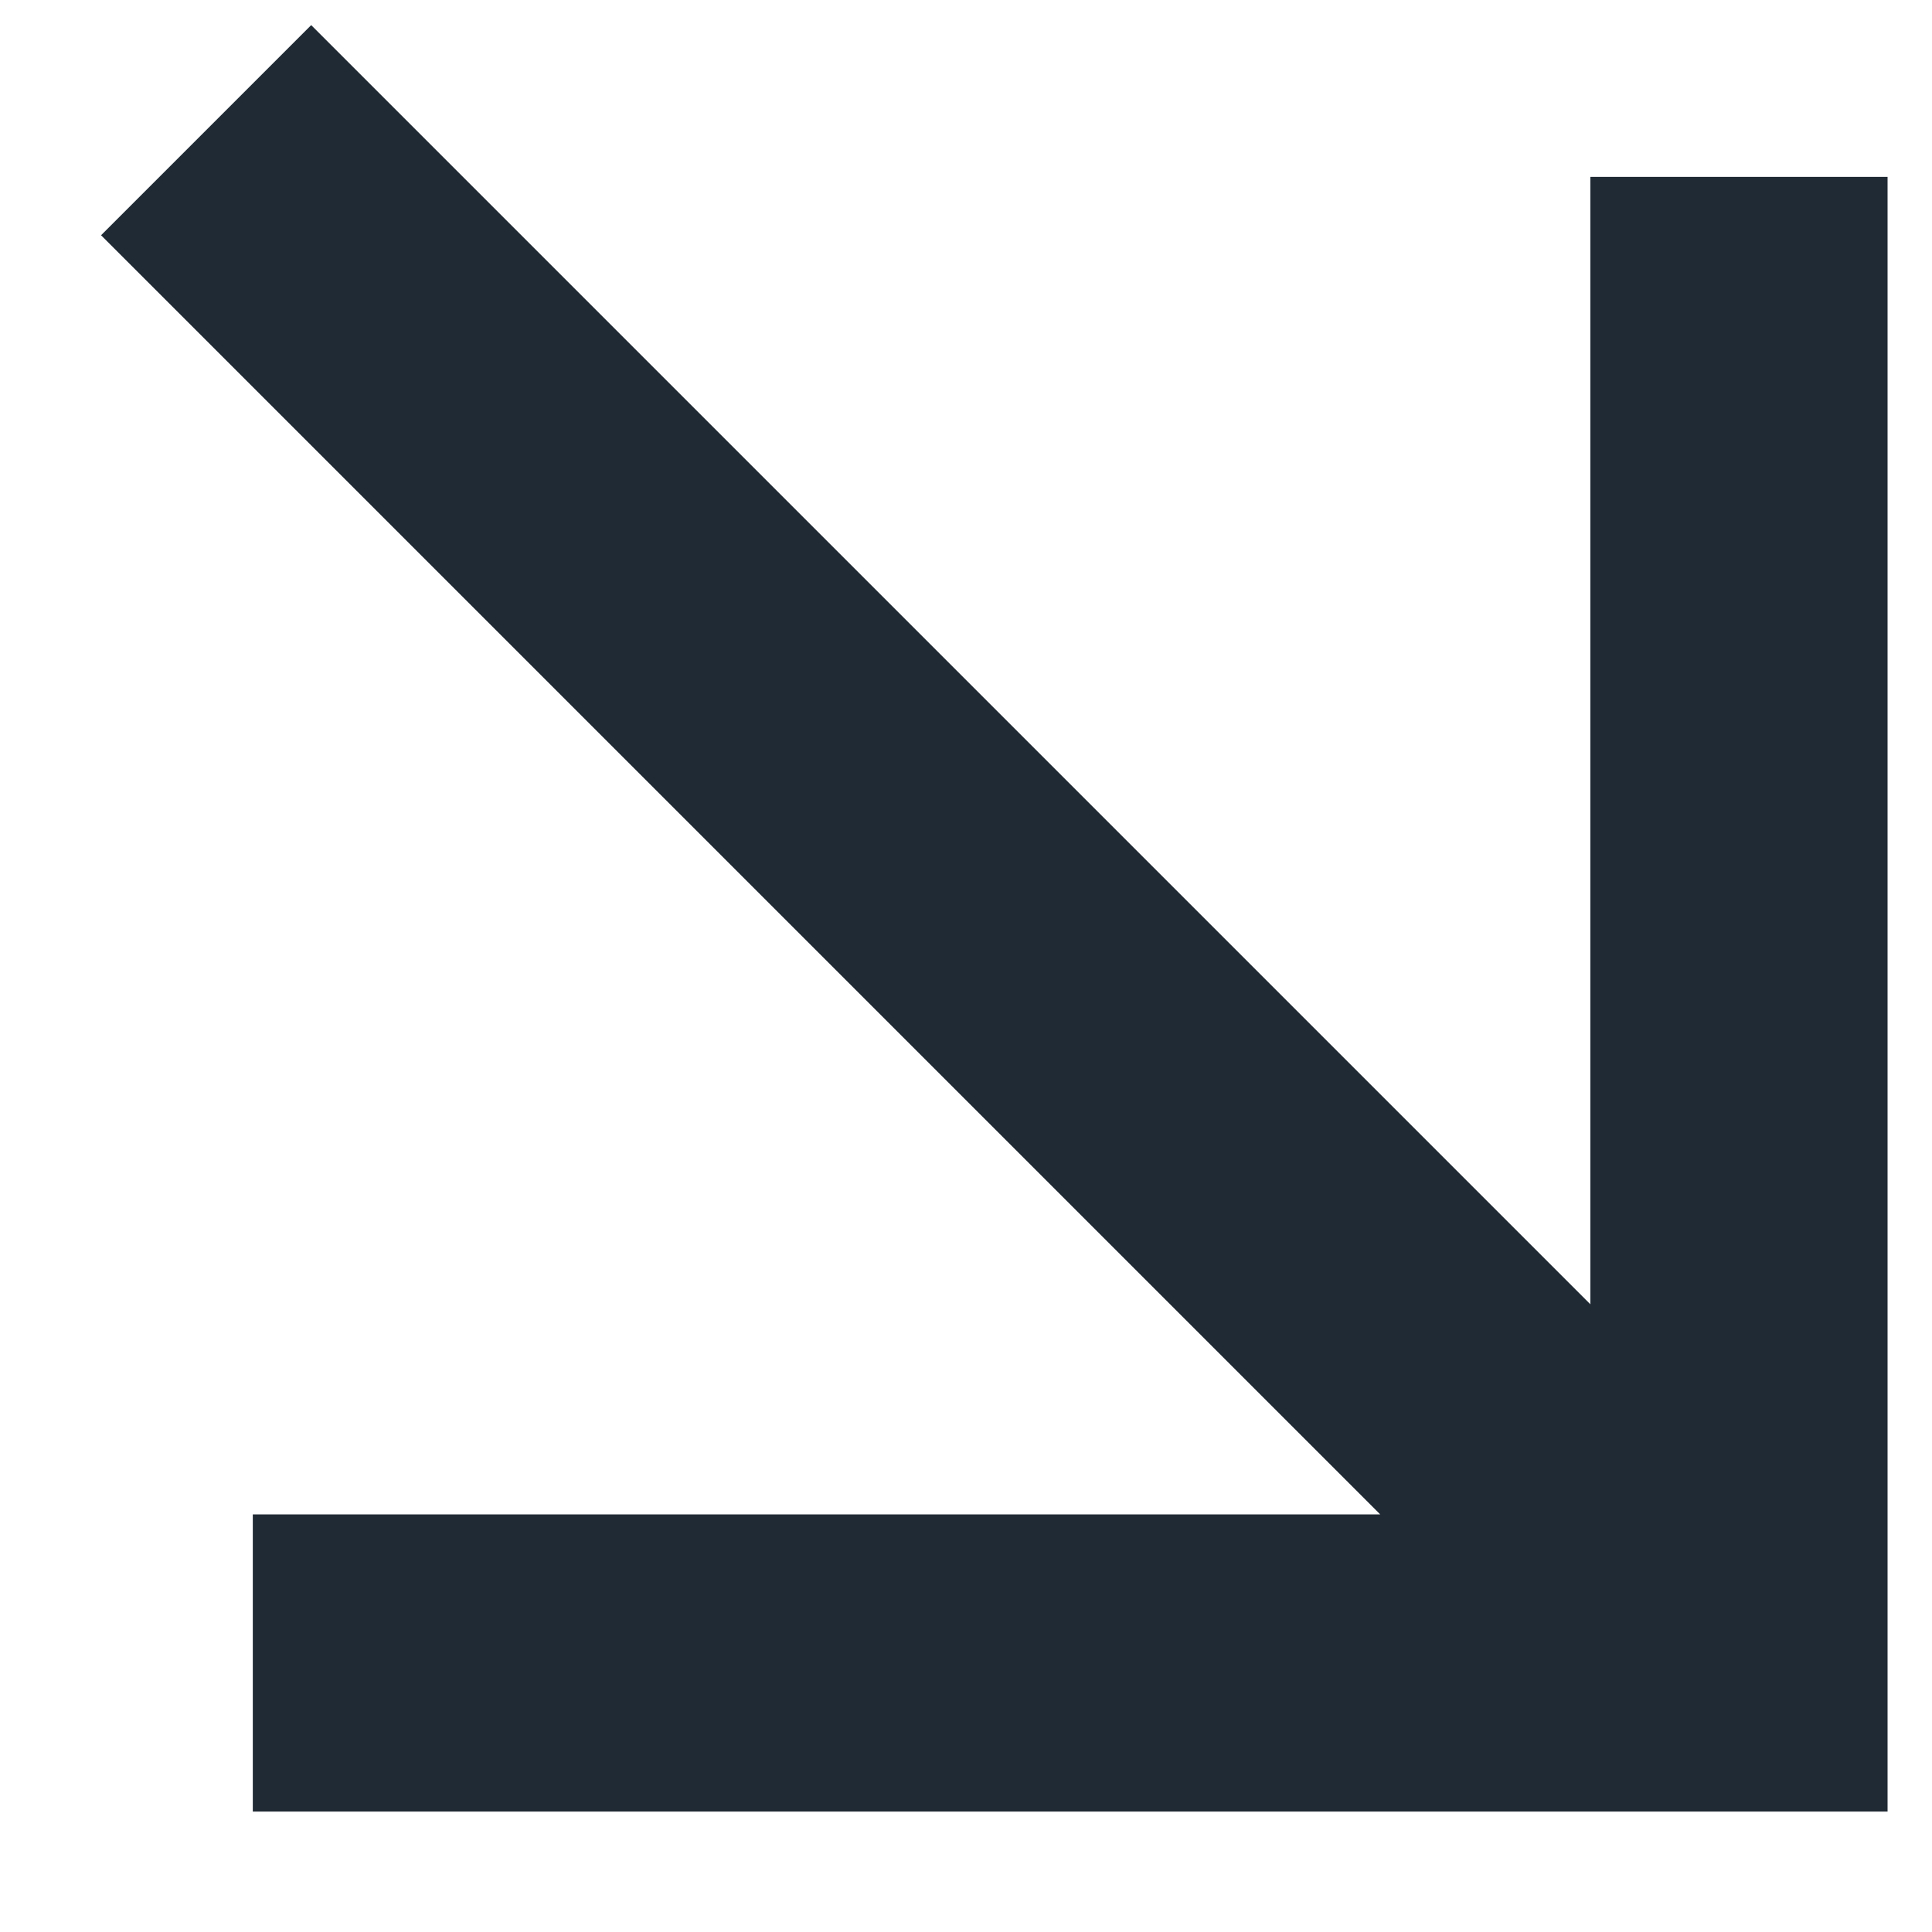 <?xml version="1.0" encoding="UTF-8"?> <svg xmlns="http://www.w3.org/2000/svg" width="13" height="13" viewBox="0 0 13 13" fill="none"> <path d="M9.287 10.19L0.68 1.583L2.094 0.169L10.701 8.776V1.19H12.701V12.19H1.701V10.19H9.287Z" fill="#202A34"></path> </svg> 